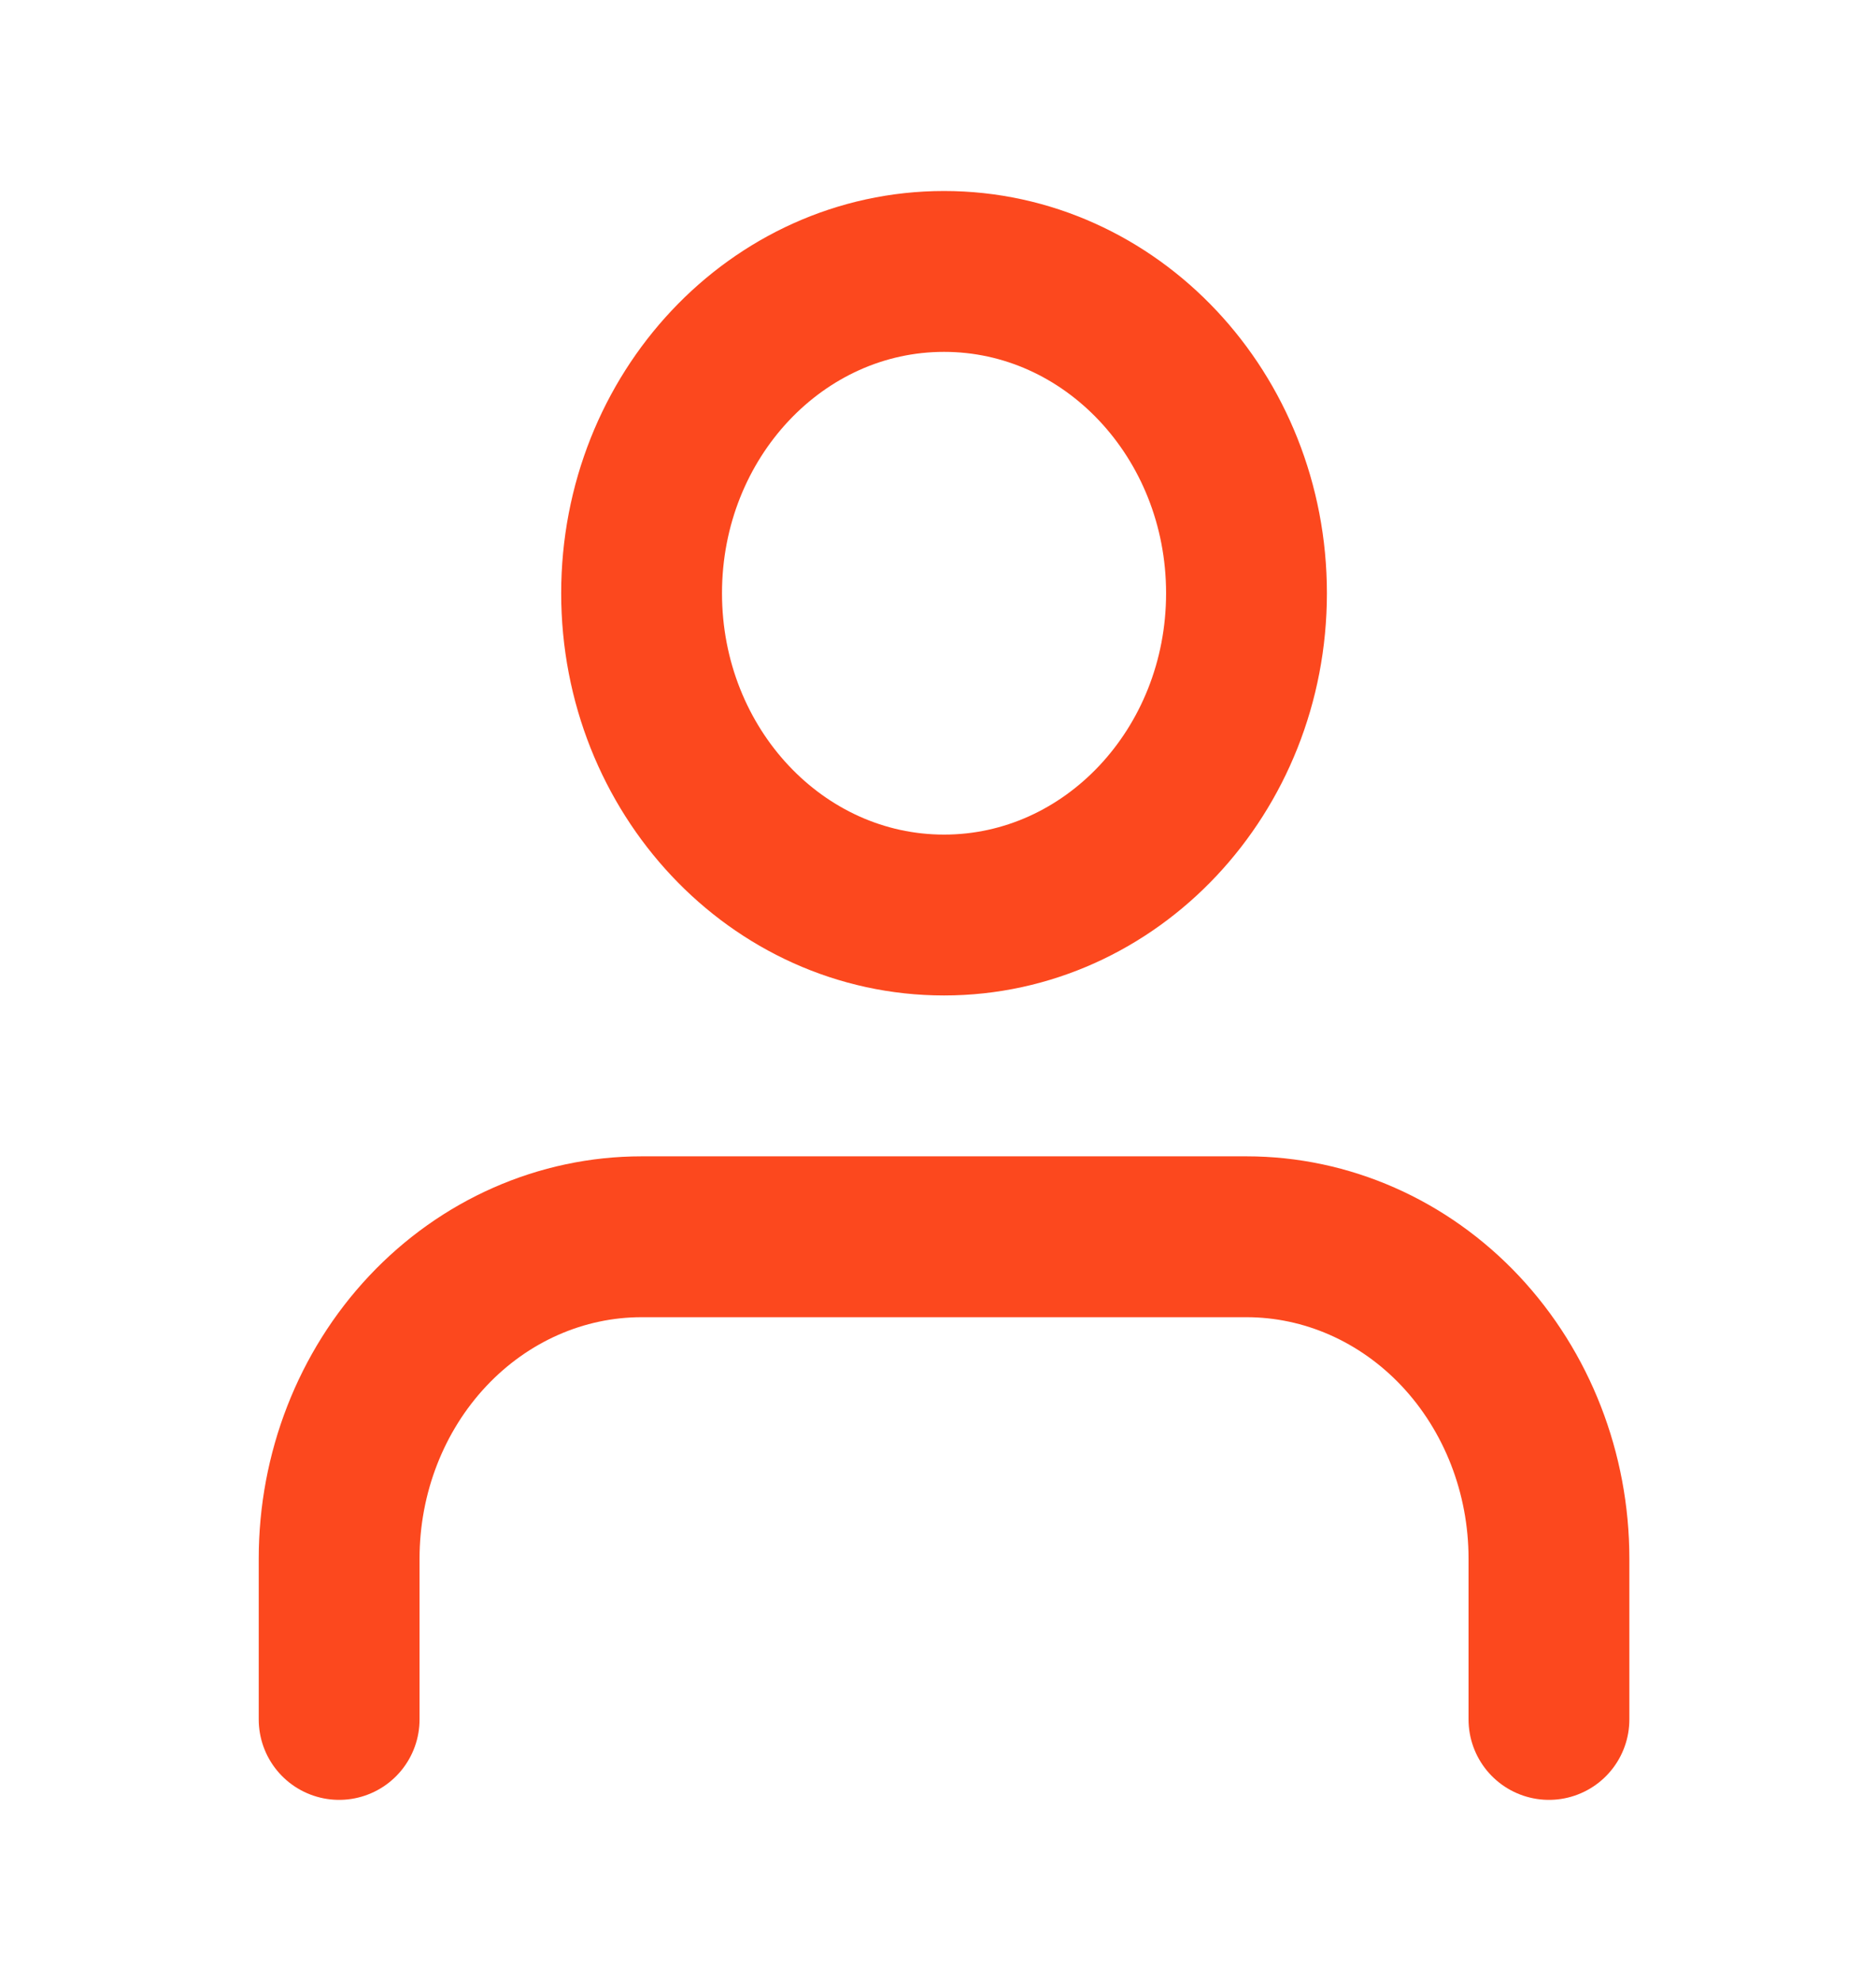 <svg xmlns="http://www.w3.org/2000/svg" width="36" height="38" viewBox="0 0 36 38" fill="none"><path d="M29.724 32.984V29.898C29.724 28.261 29.112 26.691 28.024 25.533C26.935 24.376 25.459 23.725 23.92 23.725H12.312C10.772 23.725 9.296 24.376 8.208 25.533C7.119 26.691 6.508 28.261 6.508 29.898V32.984" stroke="#FC481E" stroke-width="3.086" stroke-linecap="round" stroke-linejoin="round"></path><path d="M18.116 17.553C21.321 17.553 23.92 14.789 23.92 11.38C23.92 7.971 21.321 5.207 18.116 5.207C14.91 5.207 12.312 7.971 12.312 11.38C12.312 14.789 14.91 17.553 18.116 17.553Z" stroke="#FC481E" stroke-width="3.086" stroke-linecap="round" stroke-linejoin="round"></path></svg>